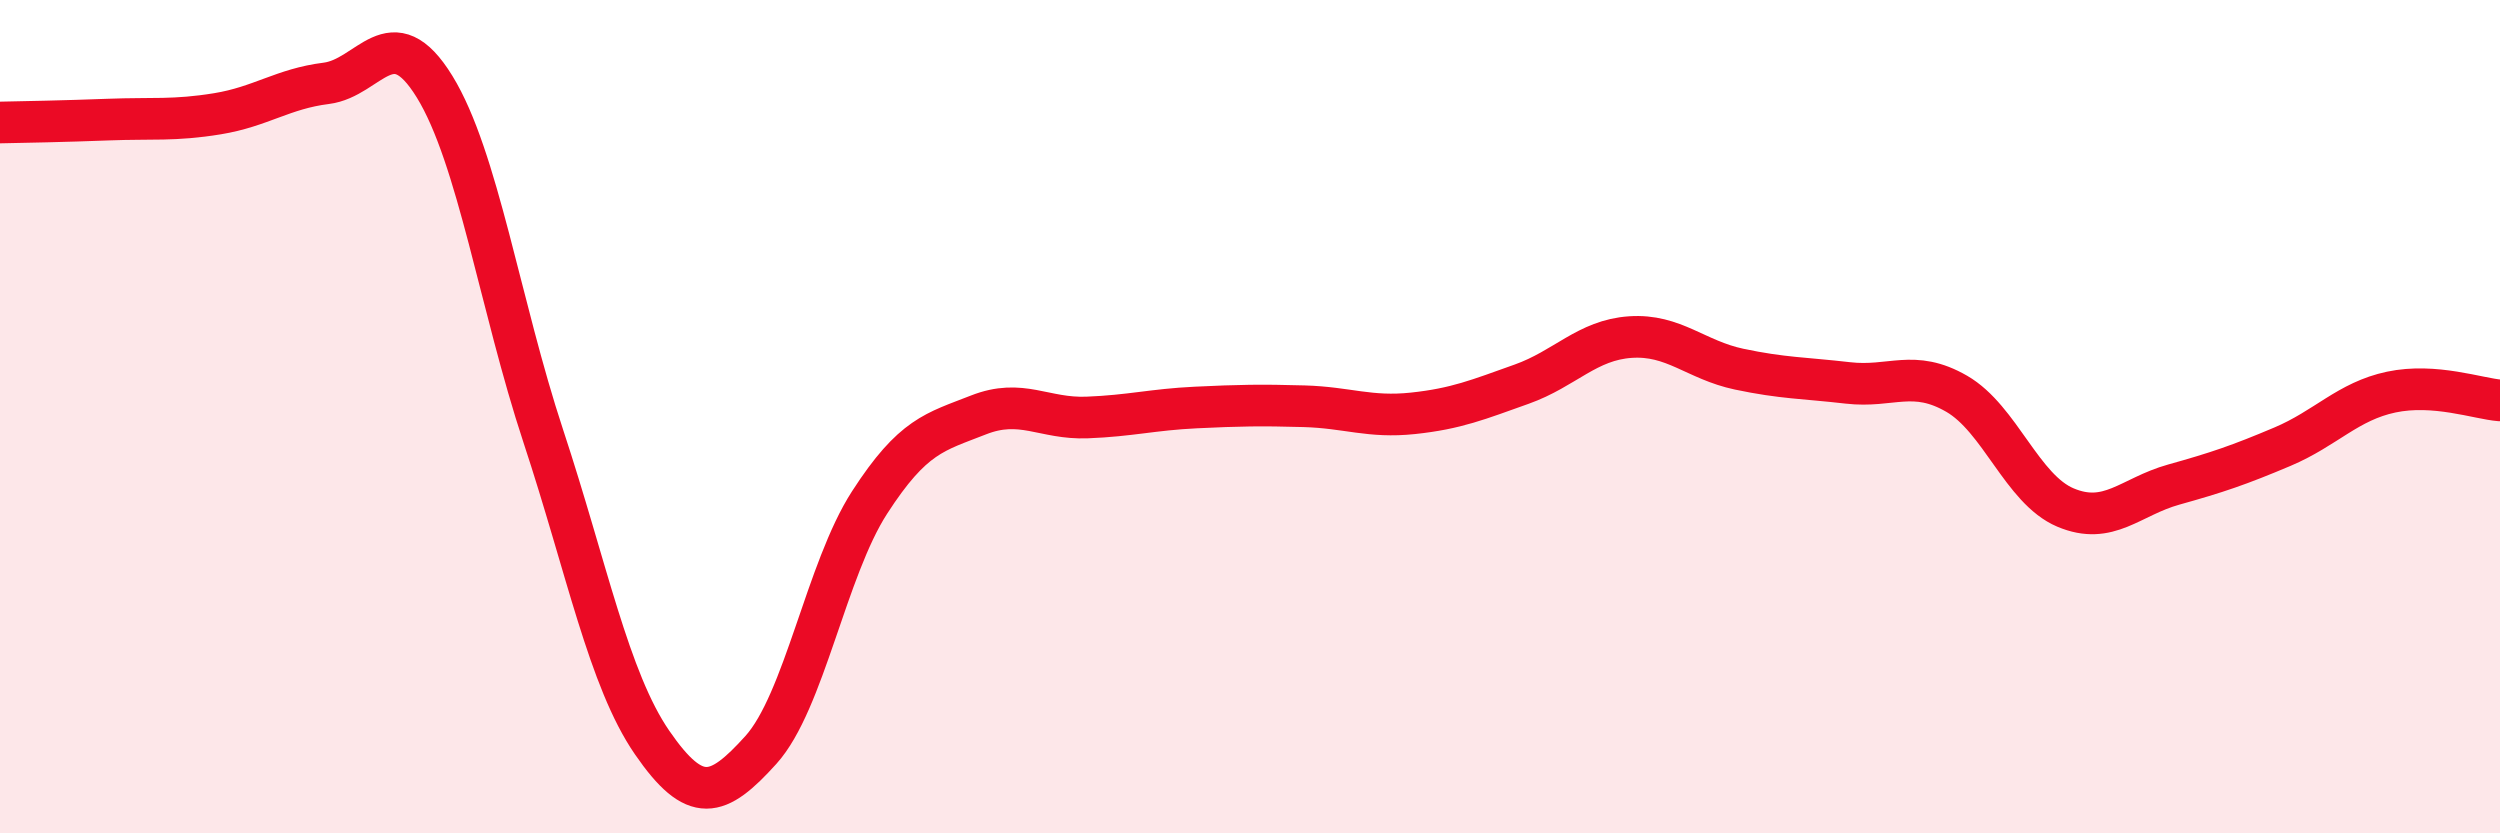 
    <svg width="60" height="20" viewBox="0 0 60 20" xmlns="http://www.w3.org/2000/svg">
      <path
        d="M 0,2.94 C 0.52,2.93 1.57,2.91 2.61,2.87 C 3.65,2.83 4.18,2.9 5.22,2.73 C 6.26,2.56 6.79,2.13 7.83,2 C 8.87,1.87 9.39,0.39 10.43,2.08 C 11.47,3.77 12,7.32 13.04,10.47 C 14.08,13.62 14.61,16.31 15.65,17.82 C 16.69,19.33 17.22,19.15 18.26,18 C 19.3,16.85 19.83,13.67 20.87,12.06 C 21.91,10.45 22.44,10.37 23.48,9.96 C 24.52,9.55 25.05,10.06 26.09,10.02 C 27.13,9.98 27.66,9.83 28.7,9.78 C 29.74,9.73 30.26,9.72 31.3,9.75 C 32.34,9.78 32.87,10.03 33.91,9.92 C 34.95,9.81 35.48,9.59 36.52,9.22 C 37.56,8.85 38.09,8.16 39.13,8.09 C 40.17,8.02 40.7,8.64 41.74,8.86 C 42.78,9.08 43.31,9.07 44.35,9.19 C 45.39,9.31 45.92,8.85 46.96,9.45 C 48,10.05 48.53,11.74 49.57,12.18 C 50.61,12.62 51.13,11.92 52.17,11.63 C 53.21,11.34 53.74,11.16 54.78,10.72 C 55.82,10.28 56.35,9.63 57.39,9.41 C 58.43,9.19 59.48,9.57 60,9.61L60 20L0 20Z"
        fill="#EB0A25"
        opacity="0.1"
        stroke-linecap="round"
        stroke-linejoin="round"
      />
      <path
        d="M 0,2.94 C 0.52,2.93 1.57,2.91 2.61,2.87 C 3.65,2.83 4.18,2.9 5.22,2.73 C 6.26,2.56 6.79,2.13 7.83,2 C 8.87,1.87 9.39,0.39 10.43,2.08 C 11.47,3.77 12,7.32 13.04,10.47 C 14.08,13.62 14.61,16.31 15.65,17.82 C 16.69,19.33 17.22,19.15 18.26,18 C 19.3,16.85 19.83,13.67 20.87,12.06 C 21.91,10.45 22.44,10.37 23.48,9.96 C 24.52,9.55 25.05,10.06 26.09,10.02 C 27.13,9.98 27.66,9.83 28.7,9.78 C 29.74,9.73 30.26,9.72 31.3,9.75 C 32.34,9.78 32.87,10.03 33.91,9.92 C 34.95,9.81 35.48,9.59 36.52,9.22 C 37.56,8.85 38.09,8.16 39.13,8.09 C 40.17,8.02 40.7,8.64 41.74,8.86 C 42.78,9.08 43.31,9.07 44.35,9.19 C 45.39,9.31 45.92,8.85 46.96,9.45 C 48,10.05 48.53,11.74 49.57,12.18 C 50.61,12.62 51.13,11.92 52.17,11.63 C 53.21,11.34 53.74,11.16 54.78,10.72 C 55.82,10.28 56.35,9.63 57.39,9.41 C 58.43,9.19 59.48,9.57 60,9.61"
        stroke="#EB0A25"
        stroke-width="1"
        fill="none"
        stroke-linecap="round"
        stroke-linejoin="round"
      />
    </svg>
  